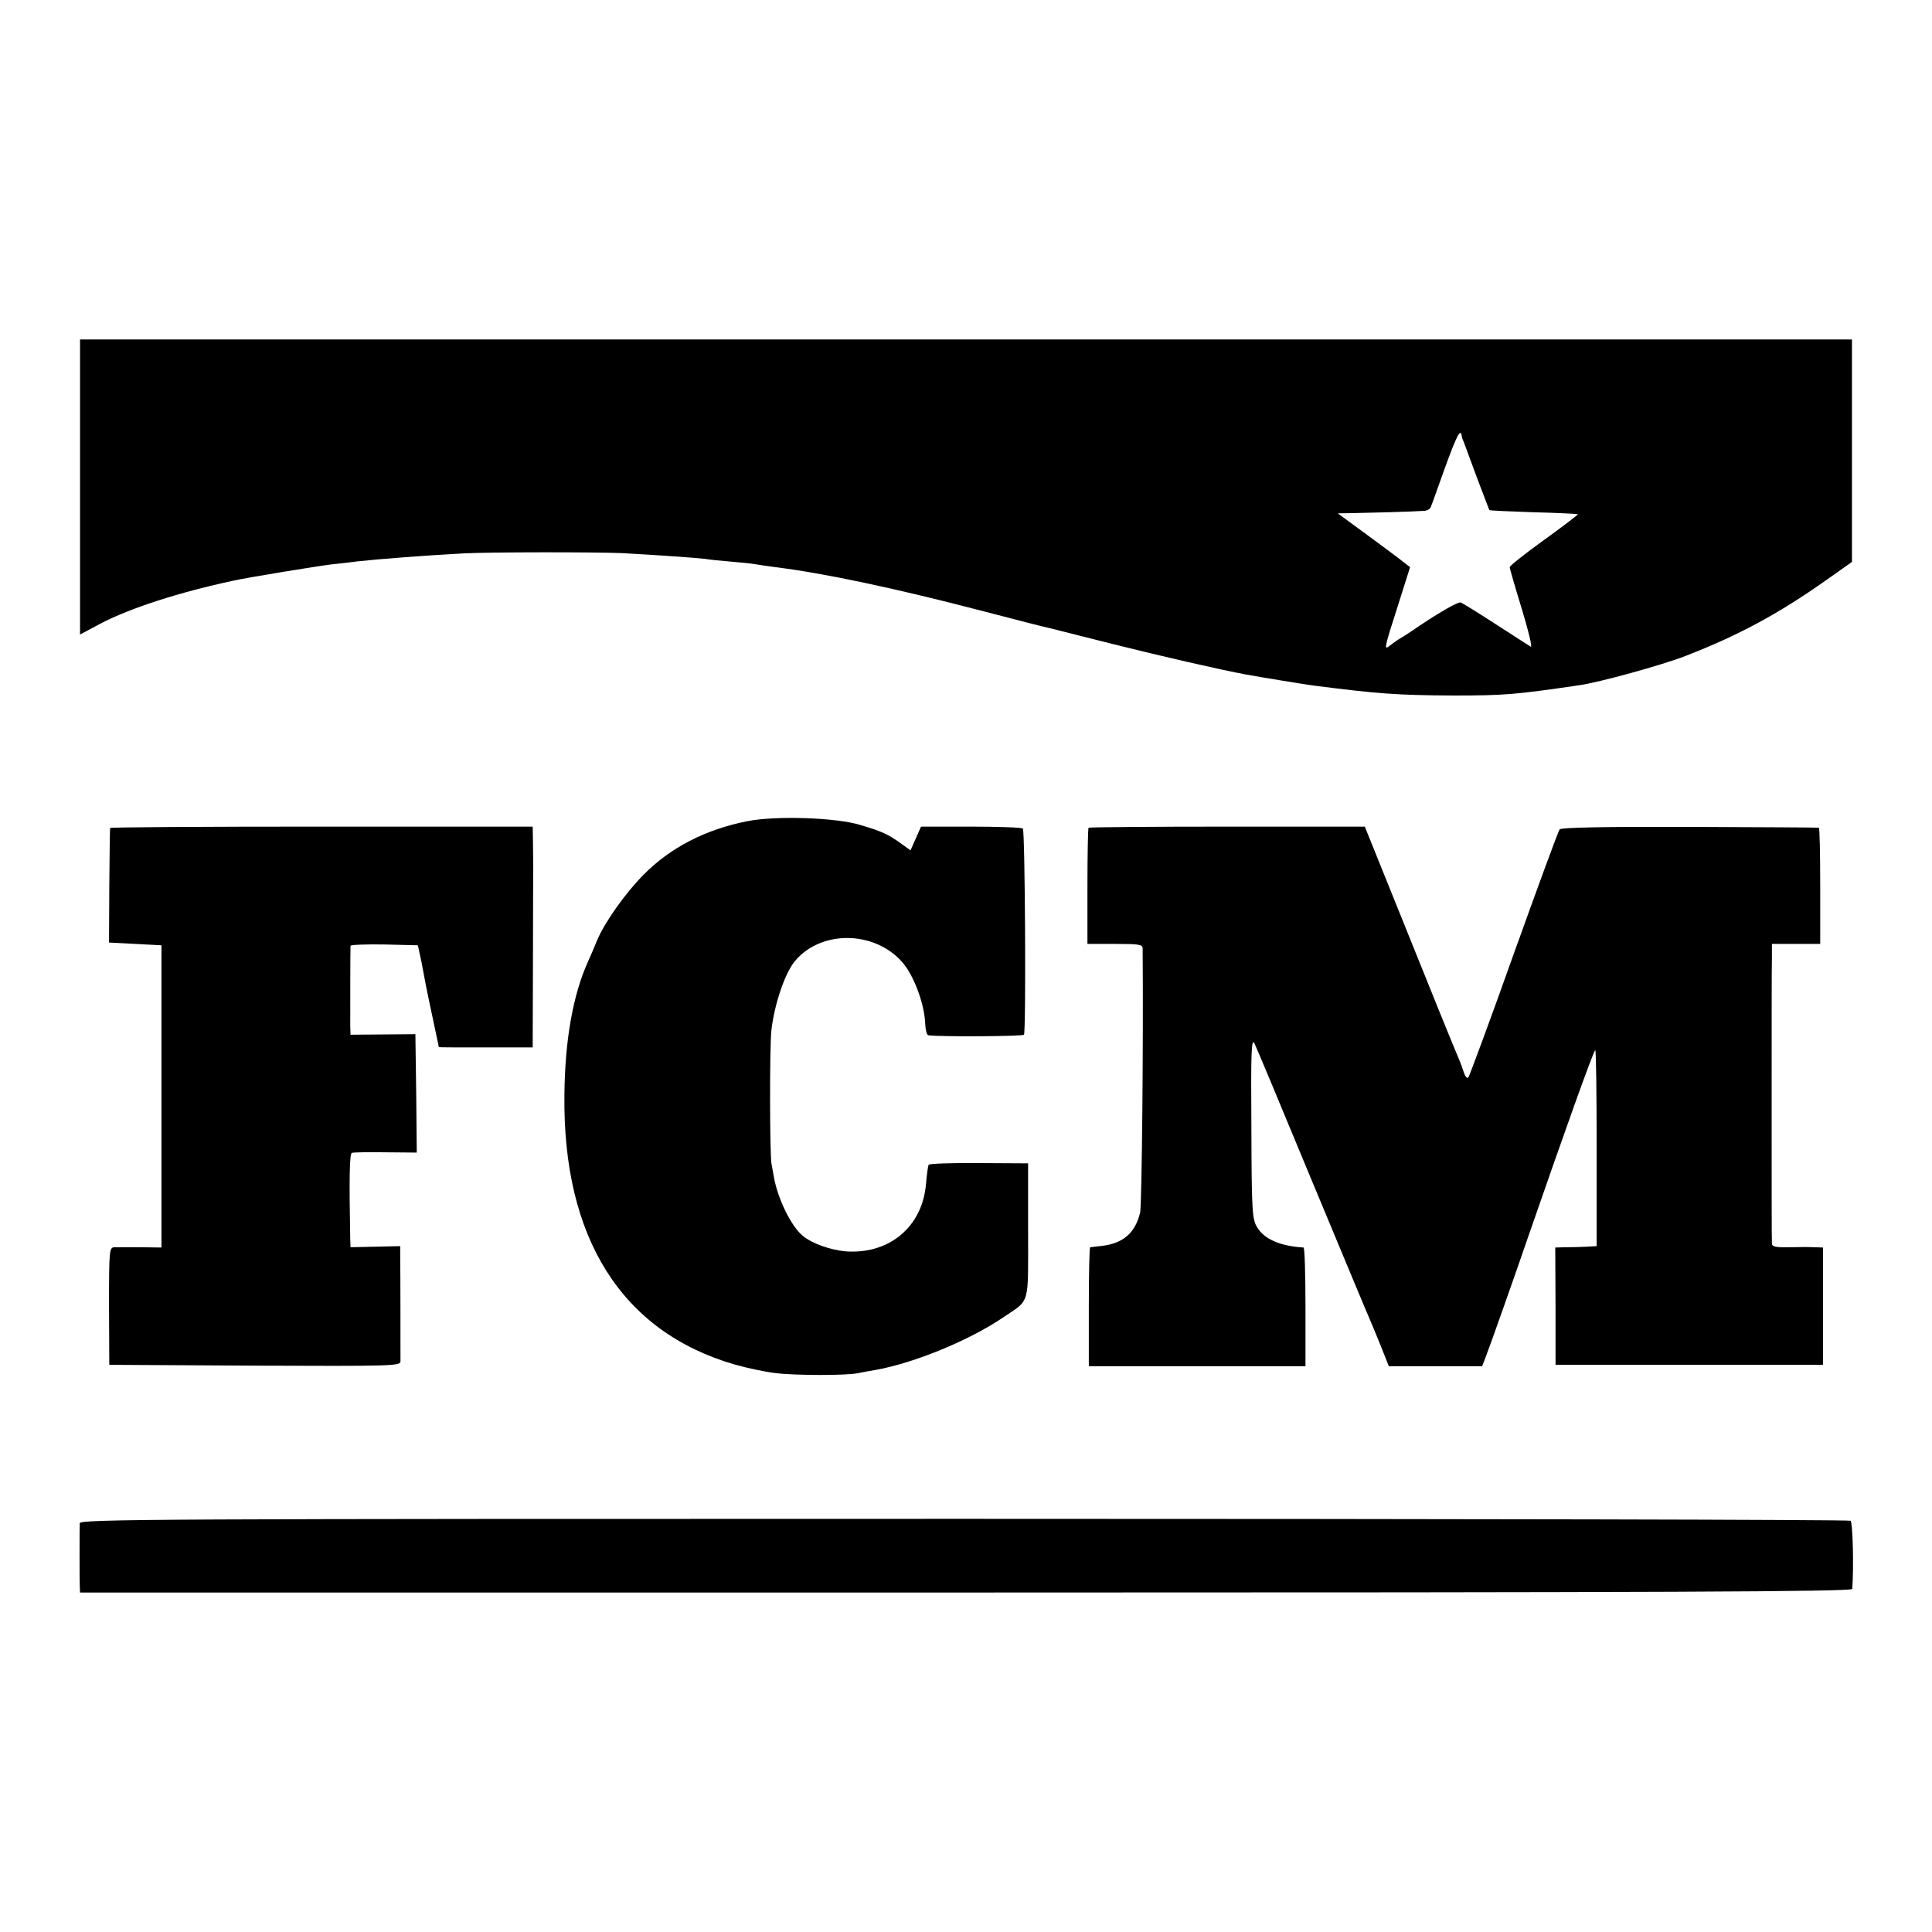 <?xml version="1.0" standalone="no"?>
<!DOCTYPE svg PUBLIC "-//W3C//DTD SVG 20010904//EN"
 "http://www.w3.org/TR/2001/REC-SVG-20010904/DTD/svg10.dtd">
<svg version="1.0" xmlns="http://www.w3.org/2000/svg"
 width="700pt" height="700pt" viewBox="0 0 700 700"
 preserveAspectRatio="xMidYMid meet">
<g transform="translate(0,700) scale(0.1,-0.1)"
fill="#000000" stroke="none">
<path d="M290 5236 l0 -535 73 39 c109 57 286 114 482 156 53 12 306 53 355
59 30 3 73 8 95 11 71 8 251 22 385 29 97 5 473 5 573 1 127 -7 270 -17 302
-21 17 -3 59 -7 95 -10 36 -3 75 -7 85 -9 11 -2 45 -7 75 -11 171 -21 428 -75
739 -156 130 -34 243 -63 251 -64 8 -2 112 -28 230 -58 179 -45 398 -95 485
-111 55 -10 214 -36 245 -40 227 -29 299 -35 505 -36 184 0 223 3 455 37 73
10 301 73 386 106 191 74 335 151 512 276 l92 65 0 403 0 403 -3210 0 -3210 0
0 -534z m5006 186 c0 -4 3 -14 7 -22 3 -8 25 -67 48 -130 24 -63 44 -116 45
-118 1 -2 73 -5 160 -8 87 -2 159 -6 161 -7 1 -2 -53 -43 -122 -93 -68 -49
-124 -93 -125 -99 0 -5 20 -74 44 -152 24 -79 39 -140 32 -136 -6 4 -63 40
-126 81 -63 41 -120 76 -127 79 -10 4 -86 -40 -182 -106 -13 -9 -32 -21 -41
-26 -10 -6 -25 -17 -34 -24 -23 -19 -21 -11 29 145 l44 139 -22 17 c-12 10
-71 54 -131 98 l-109 80 59 1 c59 1 209 5 252 8 12 0 24 7 26 14 3 6 26 71 52
144 42 115 56 142 60 115z"/>
<path d="M2709 4025 c-152 -30 -279 -95 -377 -194 -67 -68 -141 -172 -169
-239 -8 -20 -23 -55 -33 -77 -54 -120 -83 -283 -85 -480 -7 -520 207 -860 617
-979 46 -13 112 -27 148 -31 72 -9 261 -9 300 0 14 3 41 8 60 11 142 25 344
108 468 193 95 64 87 38 87 312 l0 244 -178 1 c-97 1 -179 -2 -182 -6 -3 -4
-7 -36 -10 -70 -13 -155 -133 -255 -290 -244 -56 5 -122 28 -156 56 -42 34
-91 134 -105 213 -2 11 -6 34 -9 50 -6 37 -7 423 0 483 11 95 50 210 87 252
95 111 287 108 387 -6 42 -48 80 -150 83 -221 1 -24 6 -44 12 -44 40 -6 342
-4 346 2 8 11 4 739 -4 747 -4 4 -89 7 -188 7 l-181 0 -19 -43 -19 -43 -32 23
c-48 35 -72 46 -150 69 -88 27 -304 34 -408 14z"/>
<path d="M399 4000 c-1 -3 -2 -97 -3 -210 l-1 -205 95 -5 95 -5 0 -547 0 -548
-75 1 c-41 0 -84 0 -95 0 -19 -1 -20 -8 -20 -213 l1 -213 527 -3 c497 -2 527
-1 528 15 0 20 0 327 -1 383 l0 35 -90 -2 -90 -2 -1 27 c-4 218 -3 312 6 315
6 2 61 3 123 2 l112 -1 -2 214 -3 215 -117 -1 -118 -1 -1 32 c0 33 0 276 1
290 0 4 55 6 122 5 l122 -3 13 -60 c6 -33 14 -73 17 -90 3 -16 15 -72 26 -124
11 -52 20 -95 20 -95 0 -1 76 -1 170 -1 l170 0 1 312 c0 172 1 329 1 348 0 19
-1 59 -1 88 l-1 52 -765 0 c-421 0 -766 -2 -766 -5z"/>
<path d="M3944 4001 c-2 -2 -4 -98 -4 -213 l0 -208 100 0 c89 0 100 -2 100
-17 3 -339 -3 -928 -9 -956 -18 -74 -60 -111 -137 -121 -22 -2 -41 -5 -44 -5
-3 -1 -5 -98 -5 -216 l0 -215 393 0 392 0 0 215 c0 118 -3 215 -7 215 -84 5
-142 30 -168 73 -18 30 -20 54 -21 362 -2 272 0 325 11 305 7 -14 101 -239
209 -500 109 -261 203 -488 211 -505 7 -16 25 -60 40 -97 l27 -68 169 0 169 0
11 28 c14 35 109 304 158 447 123 355 236 673 241 670 3 -2 5 -162 5 -357 l0
-353 -35 -2 c-19 -1 -53 -2 -75 -2 l-40 -1 1 -212 0 -213 485 0 484 0 0 212 0
213 -30 1 c-16 1 -58 1 -92 0 -50 -1 -63 2 -63 14 -1 8 -1 233 -1 500 0 267 0
508 1 535 l0 50 88 0 87 0 0 210 c0 116 -2 211 -5 211 -3 1 -213 2 -468 3
-301 1 -466 -2 -471 -9 -5 -5 -79 -208 -166 -450 -86 -242 -161 -444 -165
-449 -4 -4 -11 3 -15 15 -4 13 -13 38 -20 54 -25 59 -96 234 -217 535 l-123
305 -498 0 c-274 0 -500 -2 -503 -4z"/>
<path d="M289 1481 c-1 -22 -1 -201 0 -228 l1 -23 3210 0 c2561 0 3210 3 3211
13 6 75 2 240 -6 247 -5 4 -1451 7 -3212 7 -2941 0 -3203 -1 -3204 -16z"/>
</g>
</svg>
